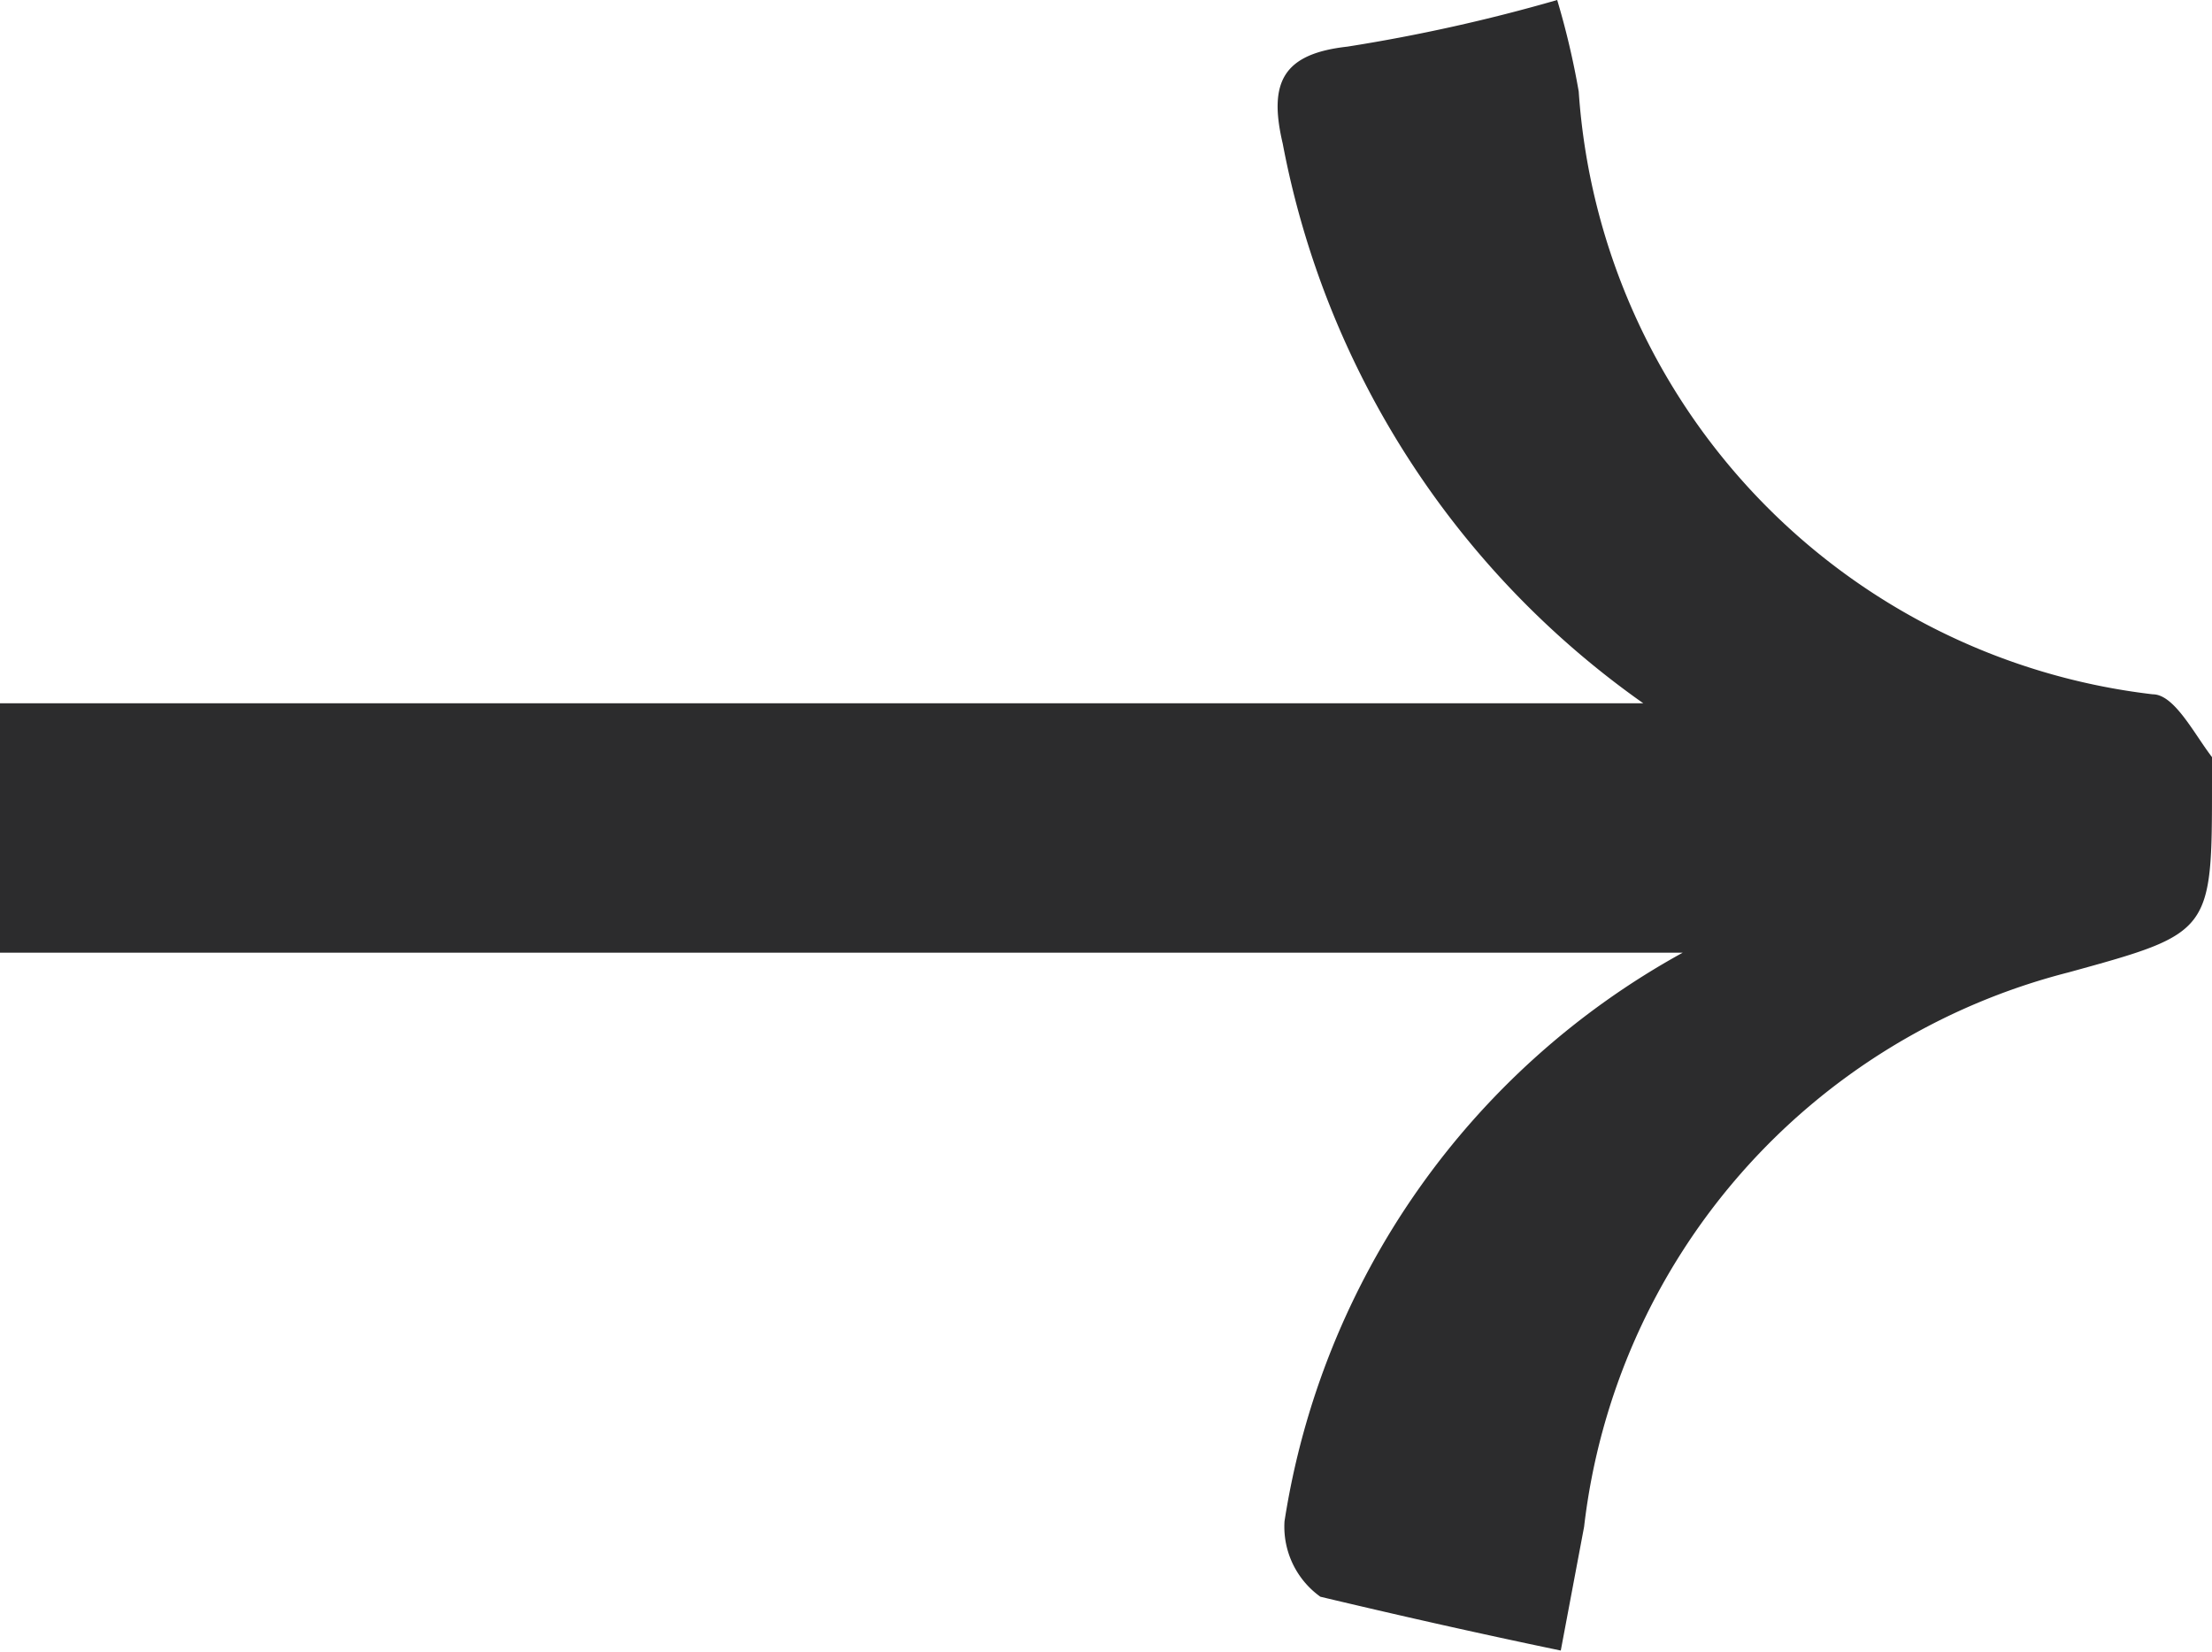 <svg xmlns="http://www.w3.org/2000/svg" viewBox="0 0 12.33 9.21"><defs><style>.cls-1{fill:#2c2c2d;}</style></defs><title>Asset 18all-work-icon</title><g id="Layer_2" data-name="Layer 2"><g id="Layer_1-2" data-name="Layer 1"><path class="cls-1" d="M0,3.92H8.79l.37,0A4.94,4.94,0,0,1,7.15.8c-.08-.34,0-.5.36-.54A9.6,9.6,0,0,0,8.68,0,4.42,4.42,0,0,1,8.8.51,3.63,3.63,0,0,0,12,3.87c.12,0,.23.22.33.35s0,.09,0,.14c0,.84,0,.84-.8,1.06a3.62,3.62,0,0,0-2.7,3.09l-.13.69C8.22,9.1,7.78,9,7.36,8.9a.48.48,0,0,1-.2-.42A4.38,4.38,0,0,1,9.38,5.31H0"/></g></g></svg>